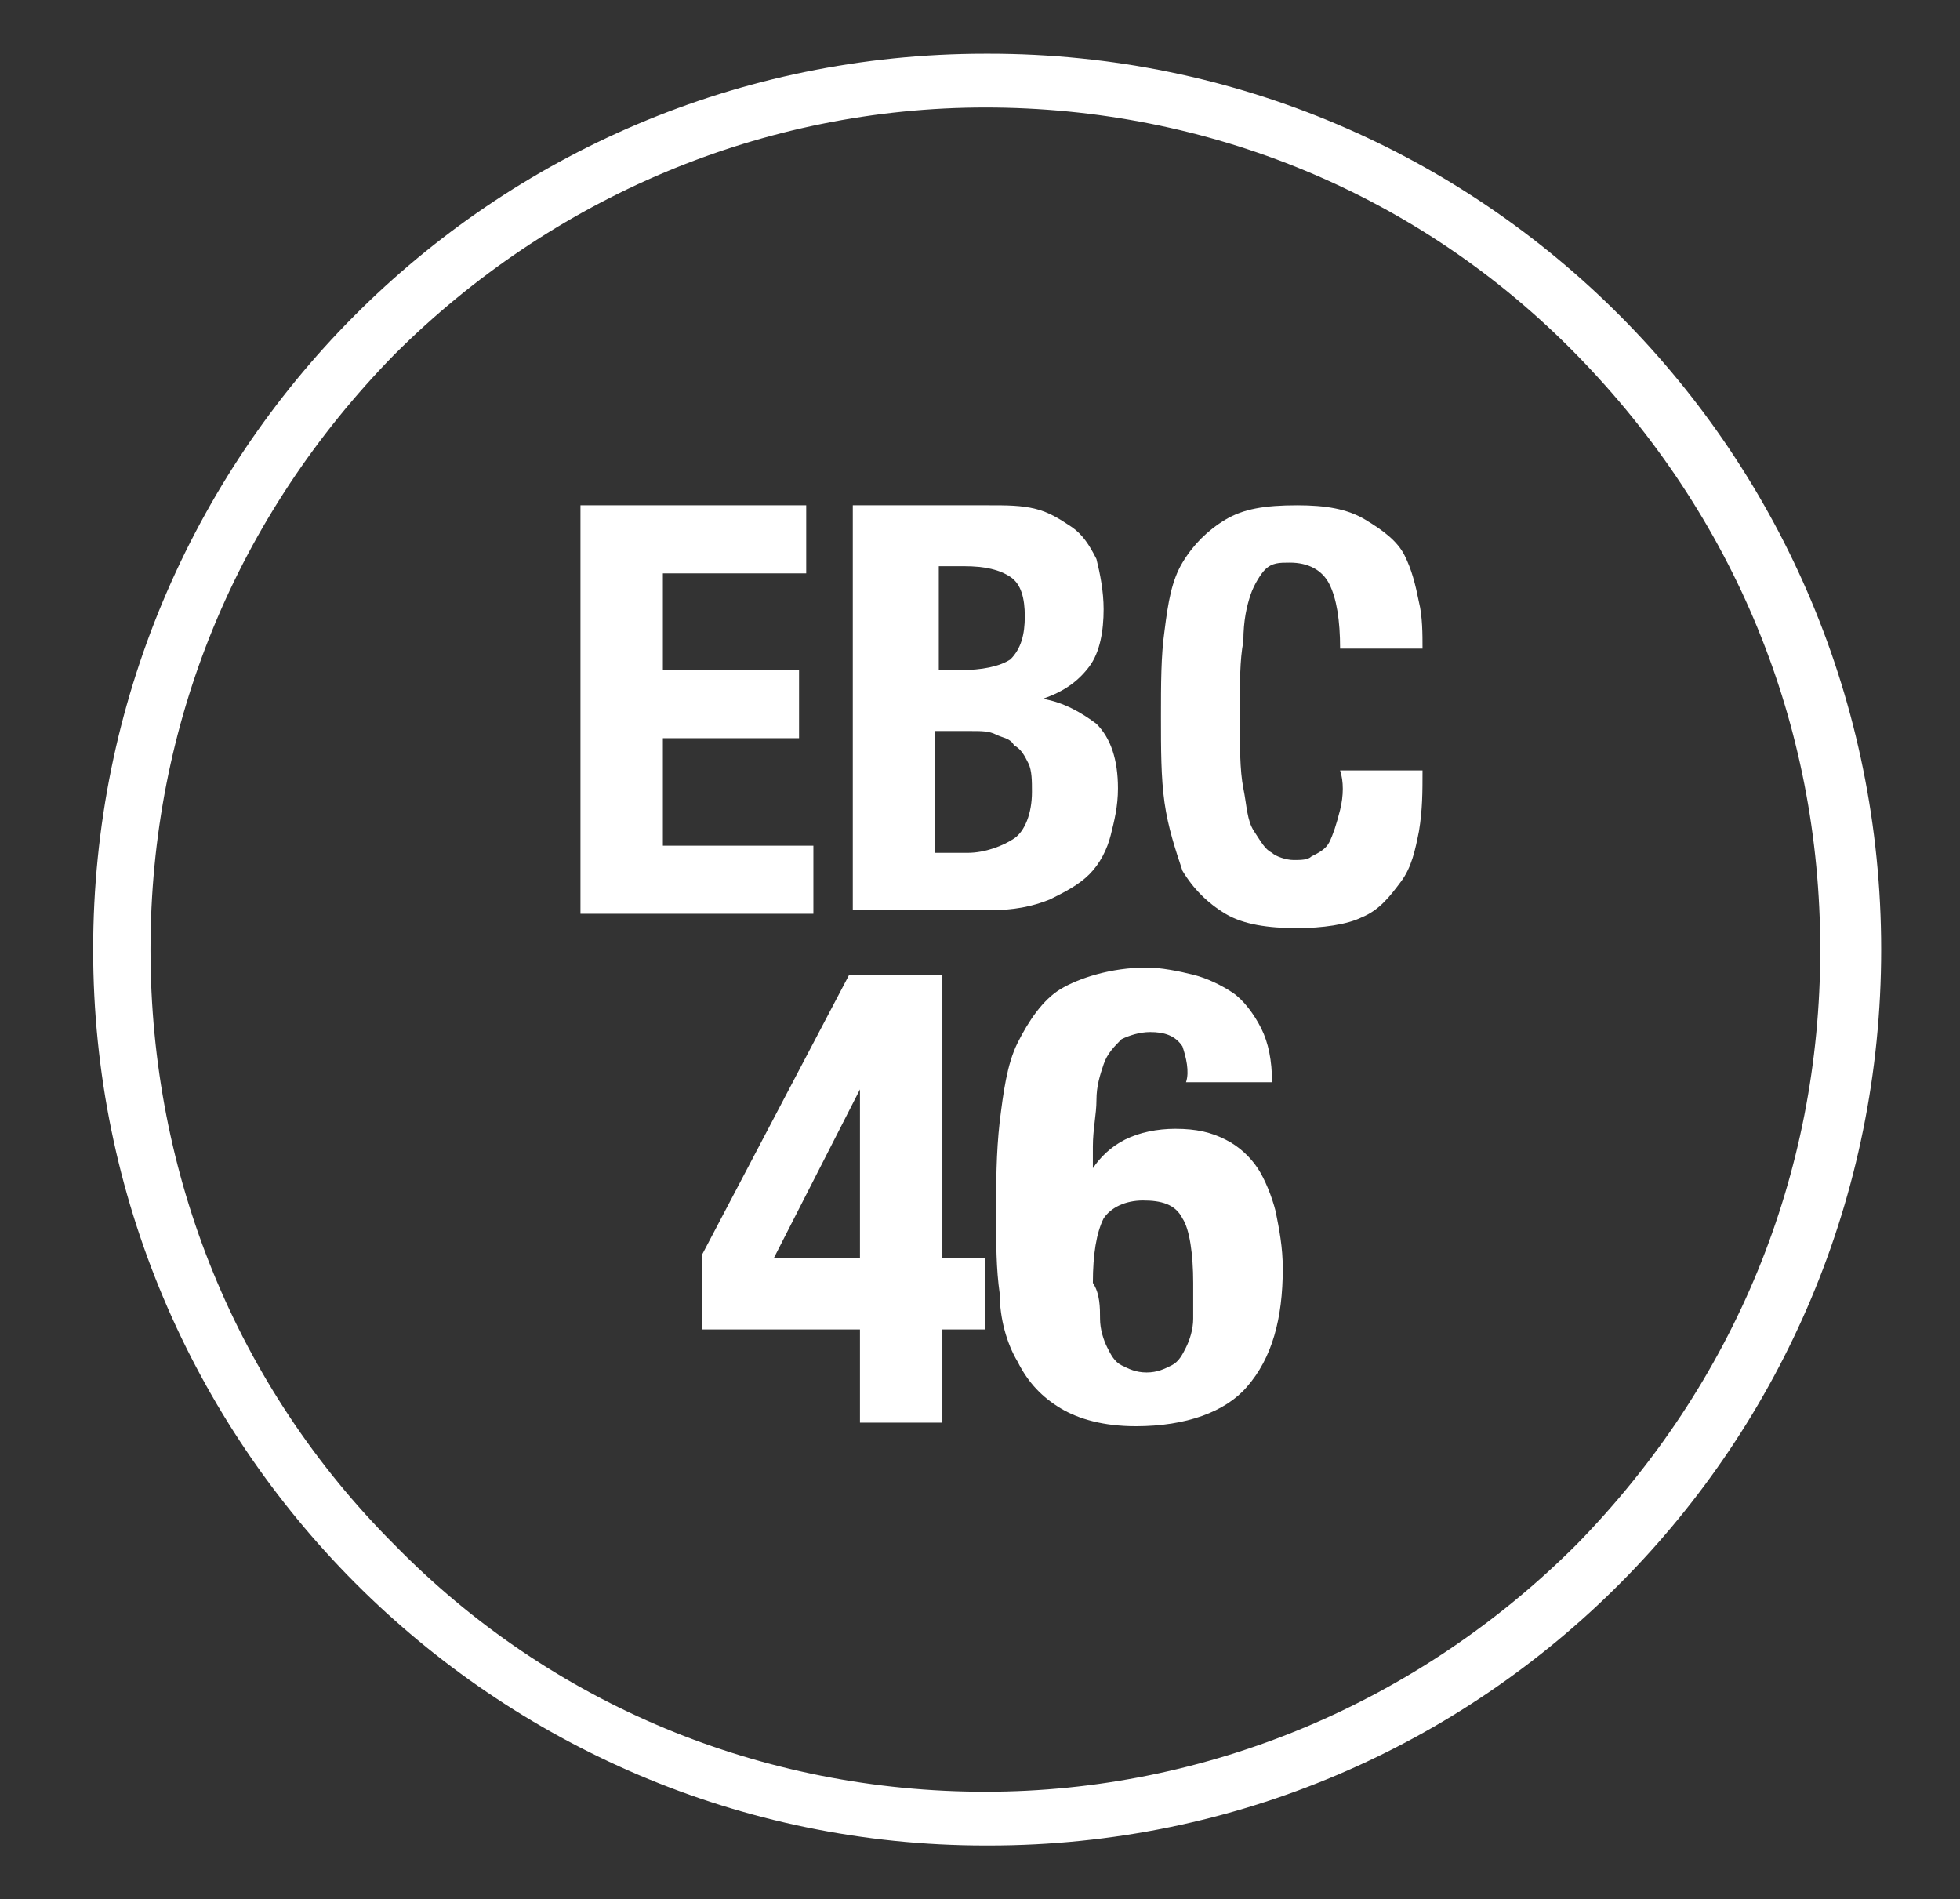<?xml version="1.0" encoding="utf-8"?>
<!-- Generator: Adobe Illustrator 22.1.0, SVG Export Plug-In . SVG Version: 6.00 Build 0)  -->
<svg version="1.1" id="Laag_1" xmlns="http://www.w3.org/2000/svg" xmlns:xlink="http://www.w3.org/1999/xlink" x="0px" y="0px"
	 viewBox="0 0 54.7 53" style="enable-background:new 0 0 54.7 53;" xml:space="preserve">
<rect x="0" y="0" width="54.7" height="53" fill="#333333" stroke="none"/>
<g fill="#ffffff">
	<g>
		<path d="M23.7,27.2h2.6v7.9h1.2v2h-1.2v2.6H24v-2.6h-4.4V35L23.7,27.2z M24,30.4l-2.4,4.7H24L24,30.4L24,30.4z"/>
		<path d="M33,29.2c-0.2-0.3-0.5-0.4-0.9-0.4c-0.3,0-0.6,0.1-0.8,0.2c-0.2,0.2-0.4,0.4-0.5,0.7c-0.1,0.3-0.2,0.6-0.2,1
			c0,0.4-0.1,0.8-0.1,1.3v0.6h0c0.2-0.3,0.5-0.6,0.9-0.8c0.4-0.2,0.9-0.3,1.4-0.3c0.6,0,1,0.1,1.4,0.3c0.4,0.2,0.7,0.5,0.9,0.8
			s0.4,0.8,0.5,1.2c0.1,0.5,0.2,1,0.2,1.6c0,1.4-0.3,2.5-1,3.3c-0.6,0.7-1.7,1.1-3.1,1.1c-0.9,0-1.6-0.2-2.1-0.5
			c-0.5-0.3-0.9-0.7-1.2-1.3c-0.3-0.5-0.5-1.2-0.5-1.9c-0.1-0.7-0.1-1.4-0.1-2.2c0-0.9,0-1.7,0.1-2.6c0.1-0.8,0.2-1.6,0.5-2.2
			c0.3-0.6,0.7-1.2,1.2-1.5s1.4-0.6,2.4-0.6c0.4,0,0.9,0.1,1.3,0.2s0.8,0.3,1.1,0.5c0.3,0.2,0.6,0.6,0.8,1c0.2,0.4,0.3,0.9,0.3,1.5
			h-2.4C33.2,29.9,33.1,29.5,33,29.2z M30.7,36.8c0,0.3,0.1,0.6,0.2,0.8c0.1,0.2,0.2,0.4,0.4,0.5c0.2,0.1,0.4,0.2,0.7,0.2
			c0.3,0,0.5-0.1,0.7-0.2c0.2-0.1,0.3-0.3,0.4-0.5c0.1-0.2,0.2-0.5,0.2-0.8c0-0.3,0-0.6,0-1c0-0.8-0.1-1.5-0.3-1.8
			c-0.2-0.4-0.6-0.5-1.1-0.5c-0.5,0-0.9,0.2-1.1,0.5c-0.2,0.4-0.3,1-0.3,1.8C30.7,36.1,30.7,36.5,30.7,36.8z"/>
	</g>
	<g>
		<path d="M27.6,1.5c0,0-0.1,0-0.1,0c0,0,0,0,0,0c-13.8,0-24.9,11.2-24.9,25s11.2,25,24.9,25c0,0,0.1,0,0.1,0c0,0,0,0,0,0
			c13.8,0,24.9-11.2,24.9-25S41.4,1.5,27.6,1.5z M50.8,26.5c0,6.3-2.4,12.1-6.8,16.6c-4.4,4.4-10.3,6.9-16.5,6.9
			c-6.2,0-12.1-2.4-16.5-6.9c-4.4-4.4-6.8-10.3-6.8-16.6S6.6,14.4,11,9.9c4.4-4.4,10.3-6.9,16.5-6.9c6.2,0,12.1,2.4,16.5,6.9
			C48.4,14.4,50.8,20.2,50.8,26.5z"/>
		<polygon points="18.5,20.6 22.3,20.6 22.3,18.7 18.5,18.7 18.5,16 22.5,16 22.5,14.1 16.2,14.1 16.2,25.5 22.7,25.5 22.7,23.6
			18.5,23.6 		"/>
		<path d="M29.1,19.5L29.1,19.5c0.6-0.2,1-0.5,1.3-0.9c0.3-0.4,0.4-1,0.4-1.6c0-0.5-0.1-1-0.2-1.4c-0.2-0.4-0.4-0.7-0.7-0.9
			c-0.3-0.2-0.6-0.4-1-0.5c-0.4-0.1-0.8-0.1-1.3-0.1h-3.8v11.3h3.8c0.7,0,1.2-0.1,1.7-0.3c0.4-0.2,0.8-0.4,1.1-0.7
			c0.3-0.3,0.5-0.7,0.6-1.1c0.1-0.4,0.2-0.8,0.2-1.3c0-0.8-0.2-1.4-0.6-1.8C30.2,19.9,29.7,19.6,29.1,19.5z M26.1,15.8h0.8
			c0.6,0,1,0.1,1.3,0.3c0.3,0.2,0.4,0.6,0.4,1.1c0,0.5-0.1,0.9-0.4,1.2c-0.3,0.2-0.8,0.3-1.4,0.3h-0.6V15.8z M28.3,23.4
			c-0.3,0.2-0.8,0.4-1.3,0.4h-0.9v-3.4h1c0.3,0,0.5,0,0.7,0.1c0.2,0.1,0.4,0.1,0.5,0.3c0.2,0.1,0.3,0.3,0.4,0.5
			c0.1,0.2,0.1,0.5,0.1,0.8C28.8,22.7,28.6,23.2,28.3,23.4z"/>
		<path d="M37.4,22.6c-0.1,0.4-0.2,0.7-0.3,0.9s-0.3,0.3-0.5,0.4C36.5,24,36.3,24,36.1,24c-0.2,0-0.5-0.1-0.6-0.2
			c-0.2-0.1-0.3-0.3-0.5-0.6s-0.2-0.7-0.3-1.2c-0.1-0.5-0.1-1.2-0.1-2.1c0-0.8,0-1.5,0.1-2c0-0.6,0.1-1,0.2-1.3
			c0.1-0.3,0.3-0.6,0.4-0.7c0.2-0.2,0.4-0.2,0.7-0.2c0.5,0,0.9,0.2,1.1,0.6c0.2,0.4,0.3,1,0.3,1.8h2.3c0-0.4,0-0.9-0.1-1.3
			c-0.1-0.5-0.2-0.9-0.4-1.3c-0.2-0.4-0.6-0.7-1.1-1c-0.5-0.3-1.1-0.4-1.9-0.4c-0.9,0-1.5,0.1-2,0.4c-0.5,0.3-0.9,0.7-1.2,1.2
			c-0.3,0.5-0.4,1.1-0.5,1.9c-0.1,0.7-0.1,1.5-0.1,2.4c0,0.9,0,1.7,0.1,2.4c0.1,0.7,0.3,1.3,0.5,1.9c0.3,0.5,0.7,0.9,1.2,1.2
			c0.5,0.3,1.2,0.4,2,0.4c0.7,0,1.4-0.1,1.8-0.3c0.5-0.2,0.8-0.6,1.1-1c0.3-0.4,0.4-0.9,0.5-1.4c0.1-0.6,0.1-1.1,0.1-1.7h-2.3
			C37.5,21.8,37.5,22.2,37.4,22.6z"/>
	</g>
</g>
</svg>

